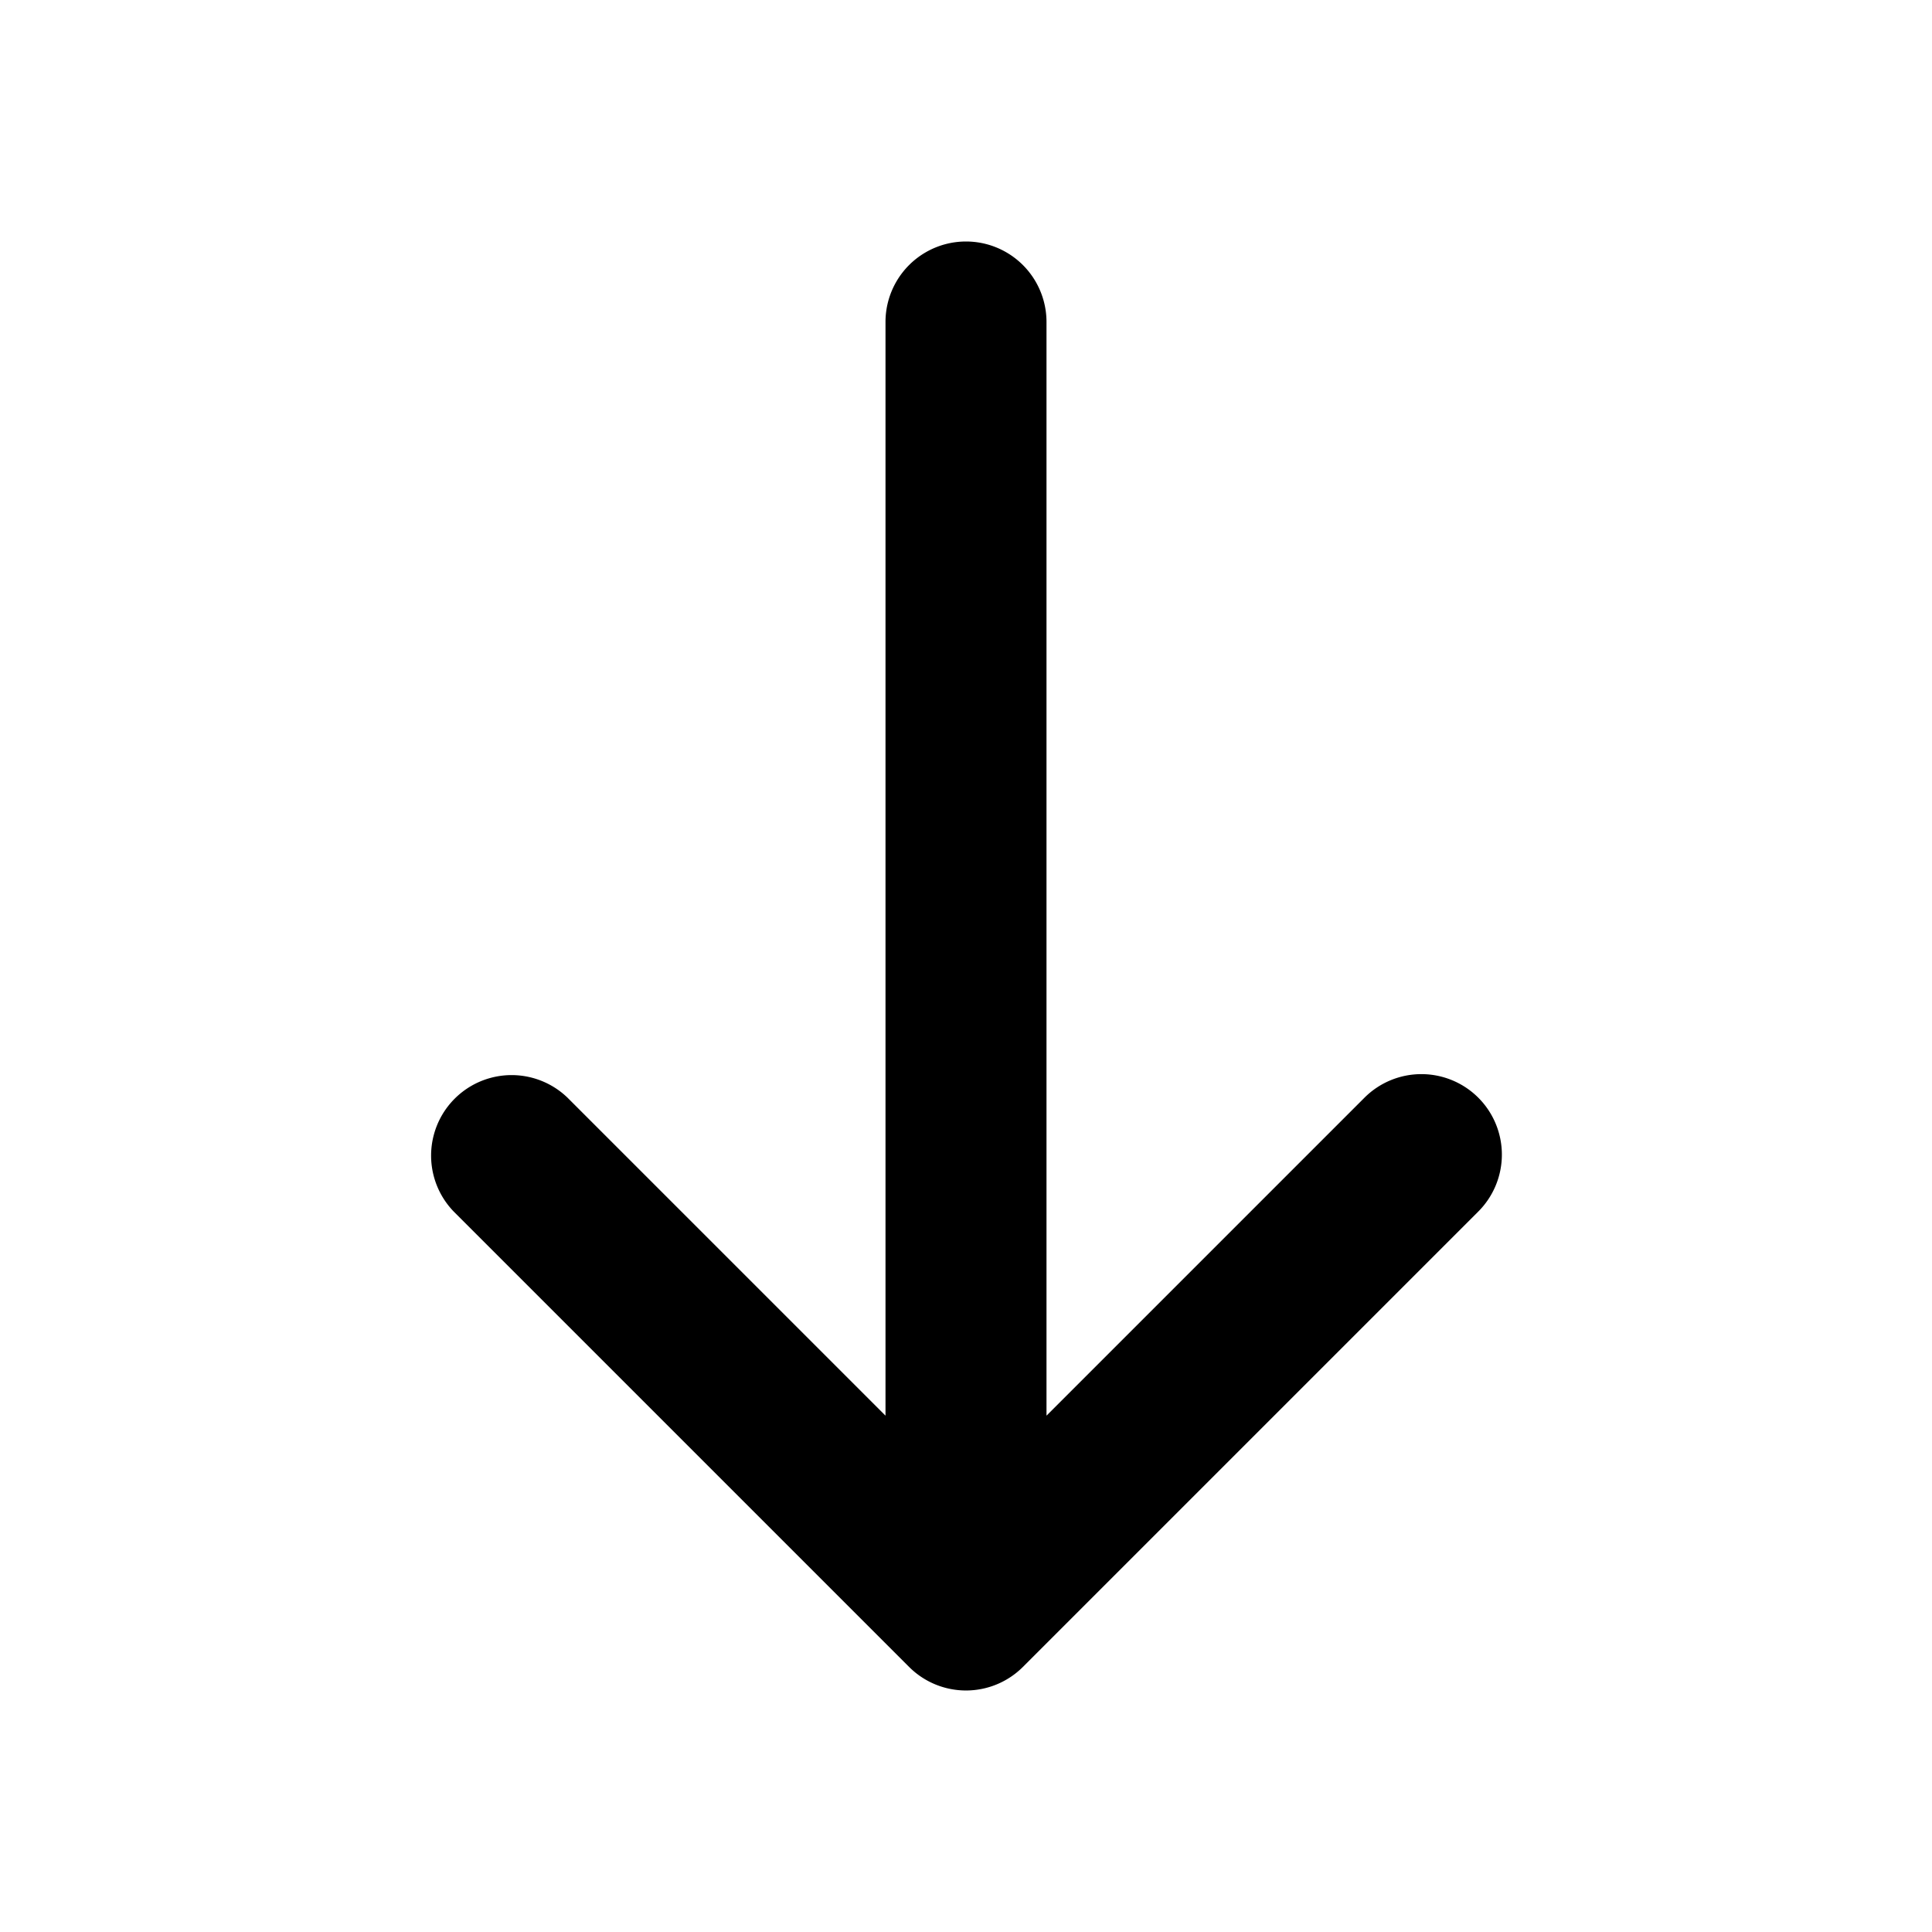 <?xml version="1.0" encoding="utf-8"?>
<svg fill="#000000" width="800px" height="800px" viewBox="0 0 24 24" xmlns="http://www.w3.org/2000/svg">
  <path d="M18.364 13.636a1 1 0 0 0-1.414 0L13 17.586V4a1 1 0 0 0-2 0v13.586l-3.95-3.95a1 1 0 0 0-1.414 1.414l5.657 5.657a1 1 0 0 0 1.414 0l5.657-5.657a1 1 0 0 0 0-1.414z"/>
</svg>